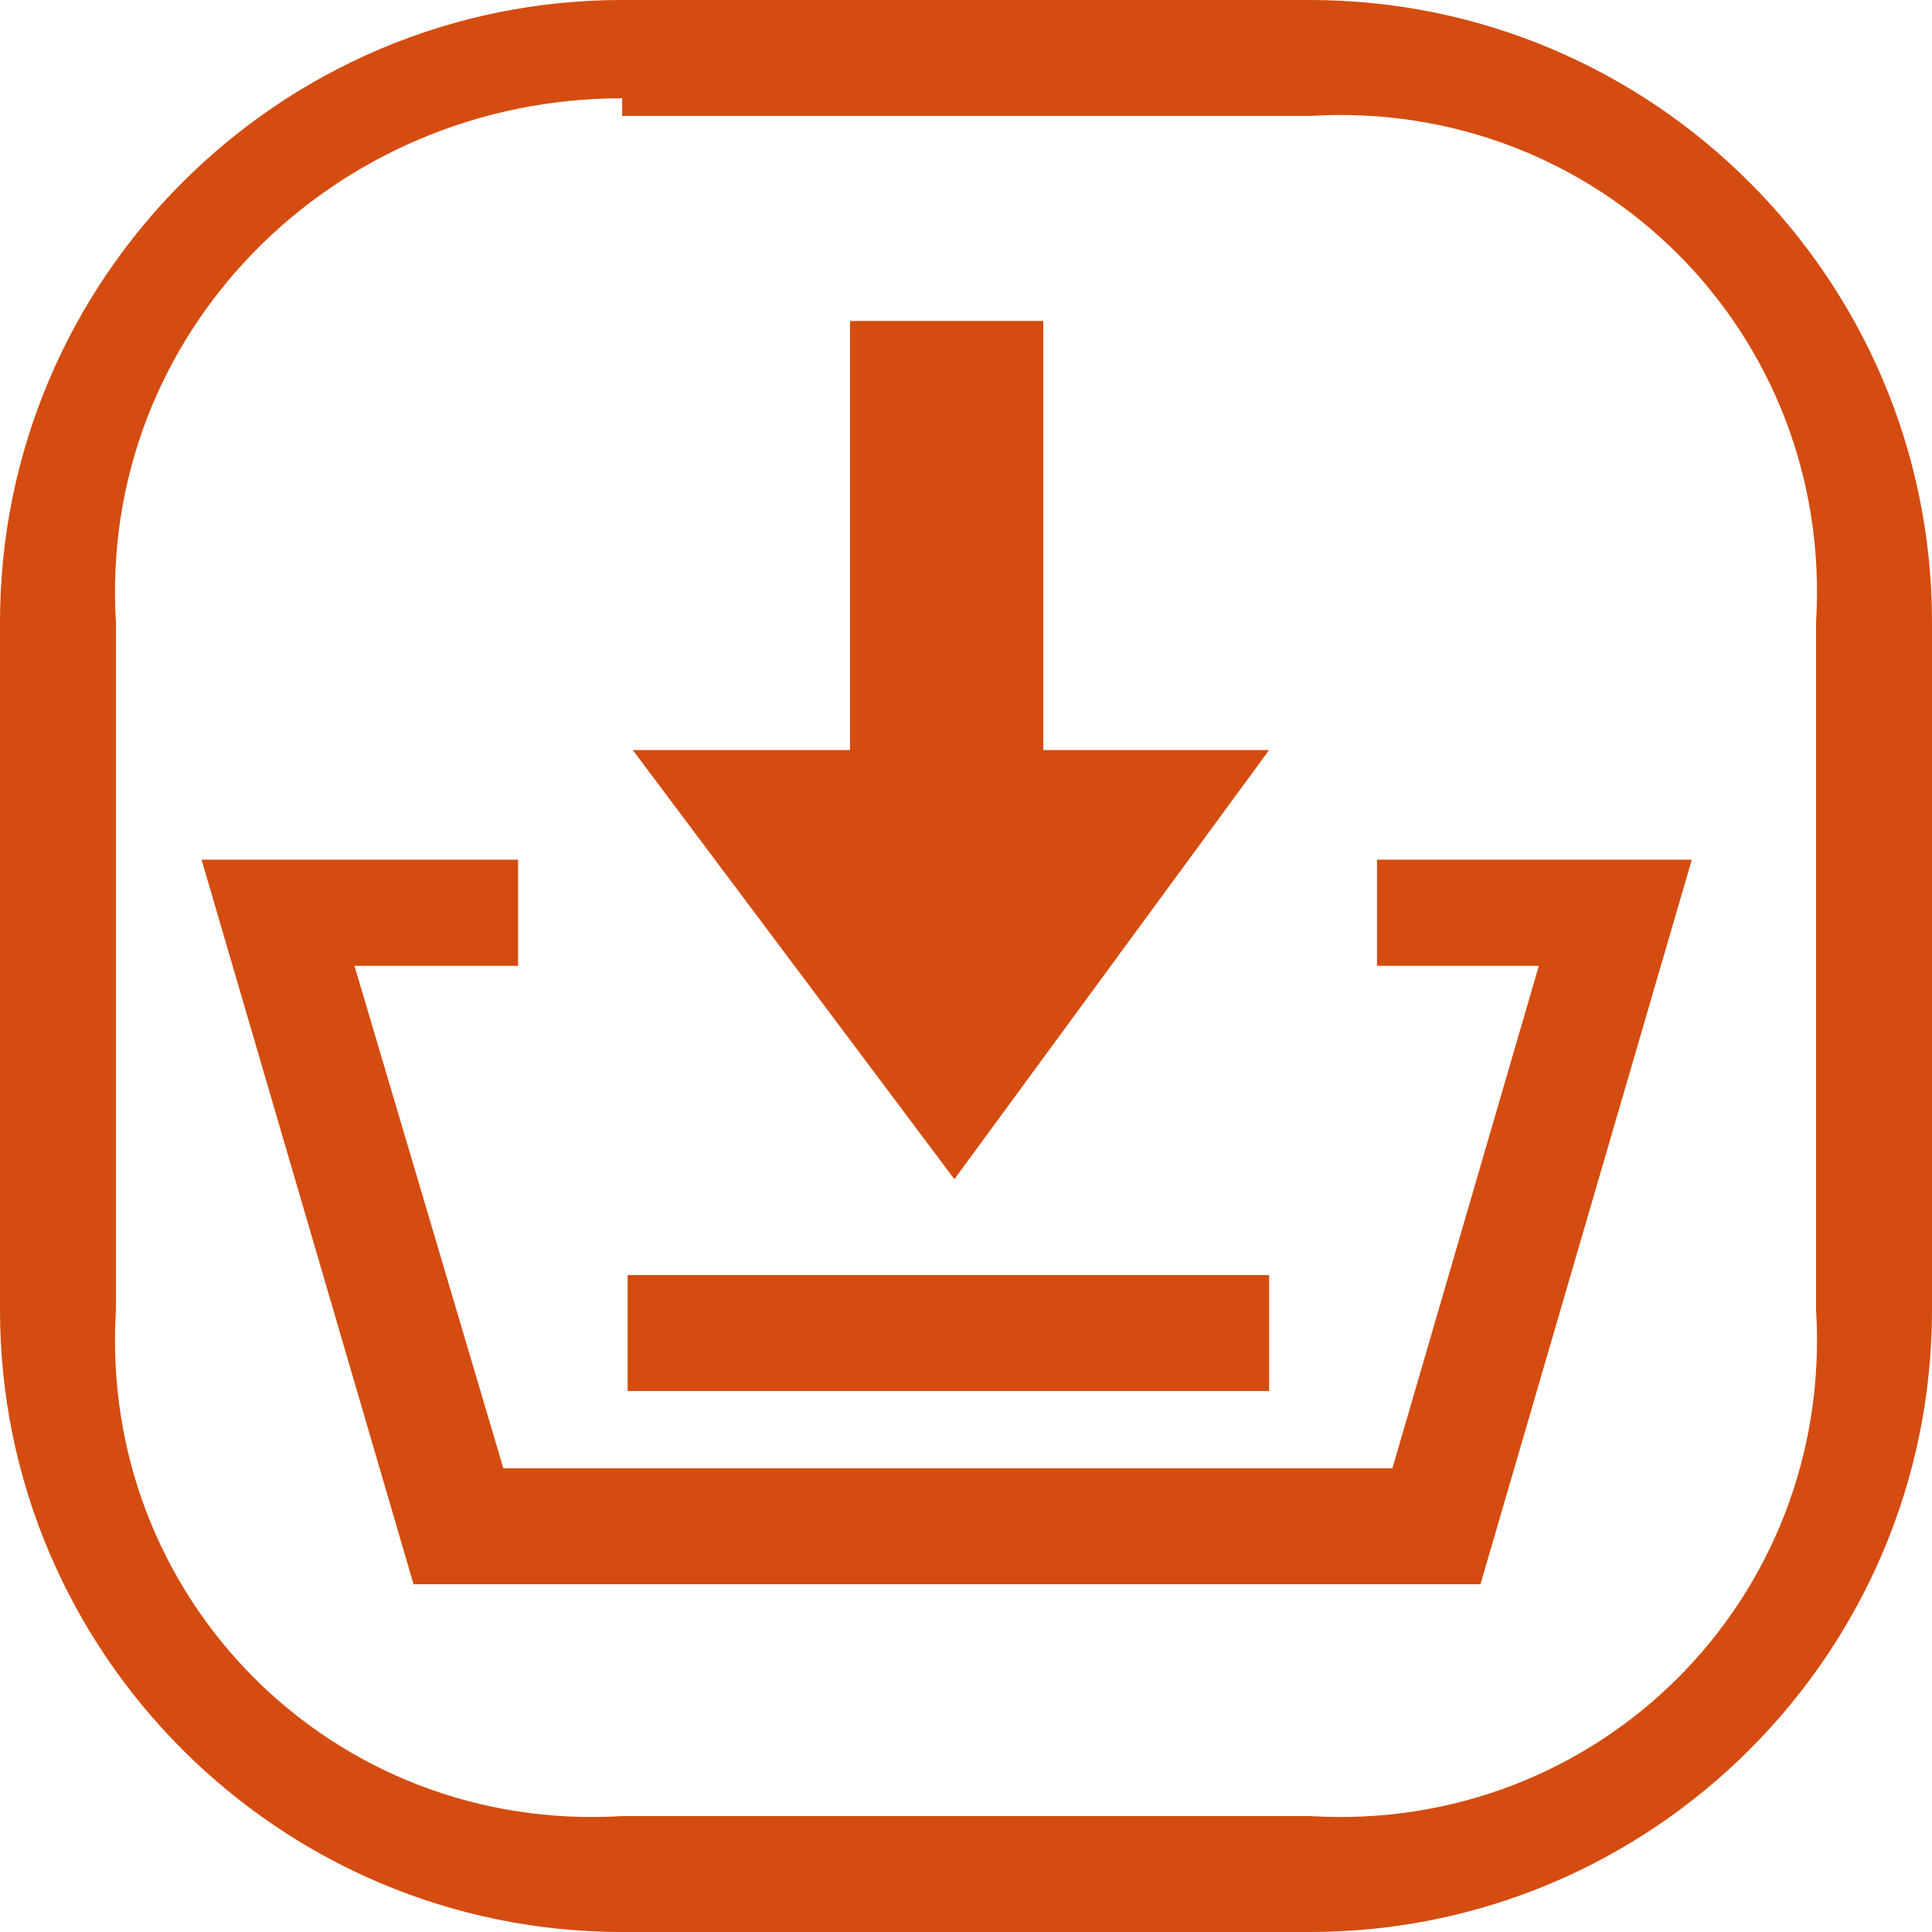 ﻿<?xml version="1.0" encoding="utf-8"?>
<svg version="1.1" xmlns:xlink="http://www.w3.org/1999/xlink" width="50px" height="50px" xmlns="http://www.w3.org/2000/svg">
  <g transform="matrix(1 0 0 1 -853 -1758 )">
    <path d="M 33.898 0  C 42.778 0  50 7.222  50 16.102  L 50 33.898  C 50 42.778  42.778 50  33.898 50  L 16.102 50  C 7.222 50  0 42.778  0 33.898  L 0 16.102  C 0 7.222  7.222 0  16.102 0  L 33.898 0  Z M 47 16.102  C 47.457 8.626  41.374 2.543  33.898 3  L 16.102 3  L 16.102 2.543  C 8.626 2.543  2.543 8.626  3 16.102  L 3 33.898  C 2.543 41.374  8.626 47.457  16.102 47  L 33.898 47  C 41.374 47.457  47.457 41.374  47 33.898  L 47 16.102  Z M 27 8.307  L 27 19.411  L 32.845 19.411  L 24.699 30.517  L 16.376 19.411  L 22 19.411  L 22 8.307  L 27 8.307  Z M 43.784 22.248  L 38.314 41  L 10.703 41  L 5.216 22.248  L 13.407 22.248  L 13.407 24.996  L 9.174 24.996  L 13.027 38  L 36.035 38  L 39.825 24.996  L 35.637 24.996  L 35.637 22.248  L 43.784 22.248  Z M 32.845 36  L 16.243 36  L 16.243 33  L 32.845 33  L 32.845 36  Z M 27 8.307  L 27.509 8.307  L 27 8.307  Z " fill-rule="nonzero" fill="#d44c10" stroke="none" transform="matrix(1 0 0 1 853 1758 )" />
  </g>
</svg>